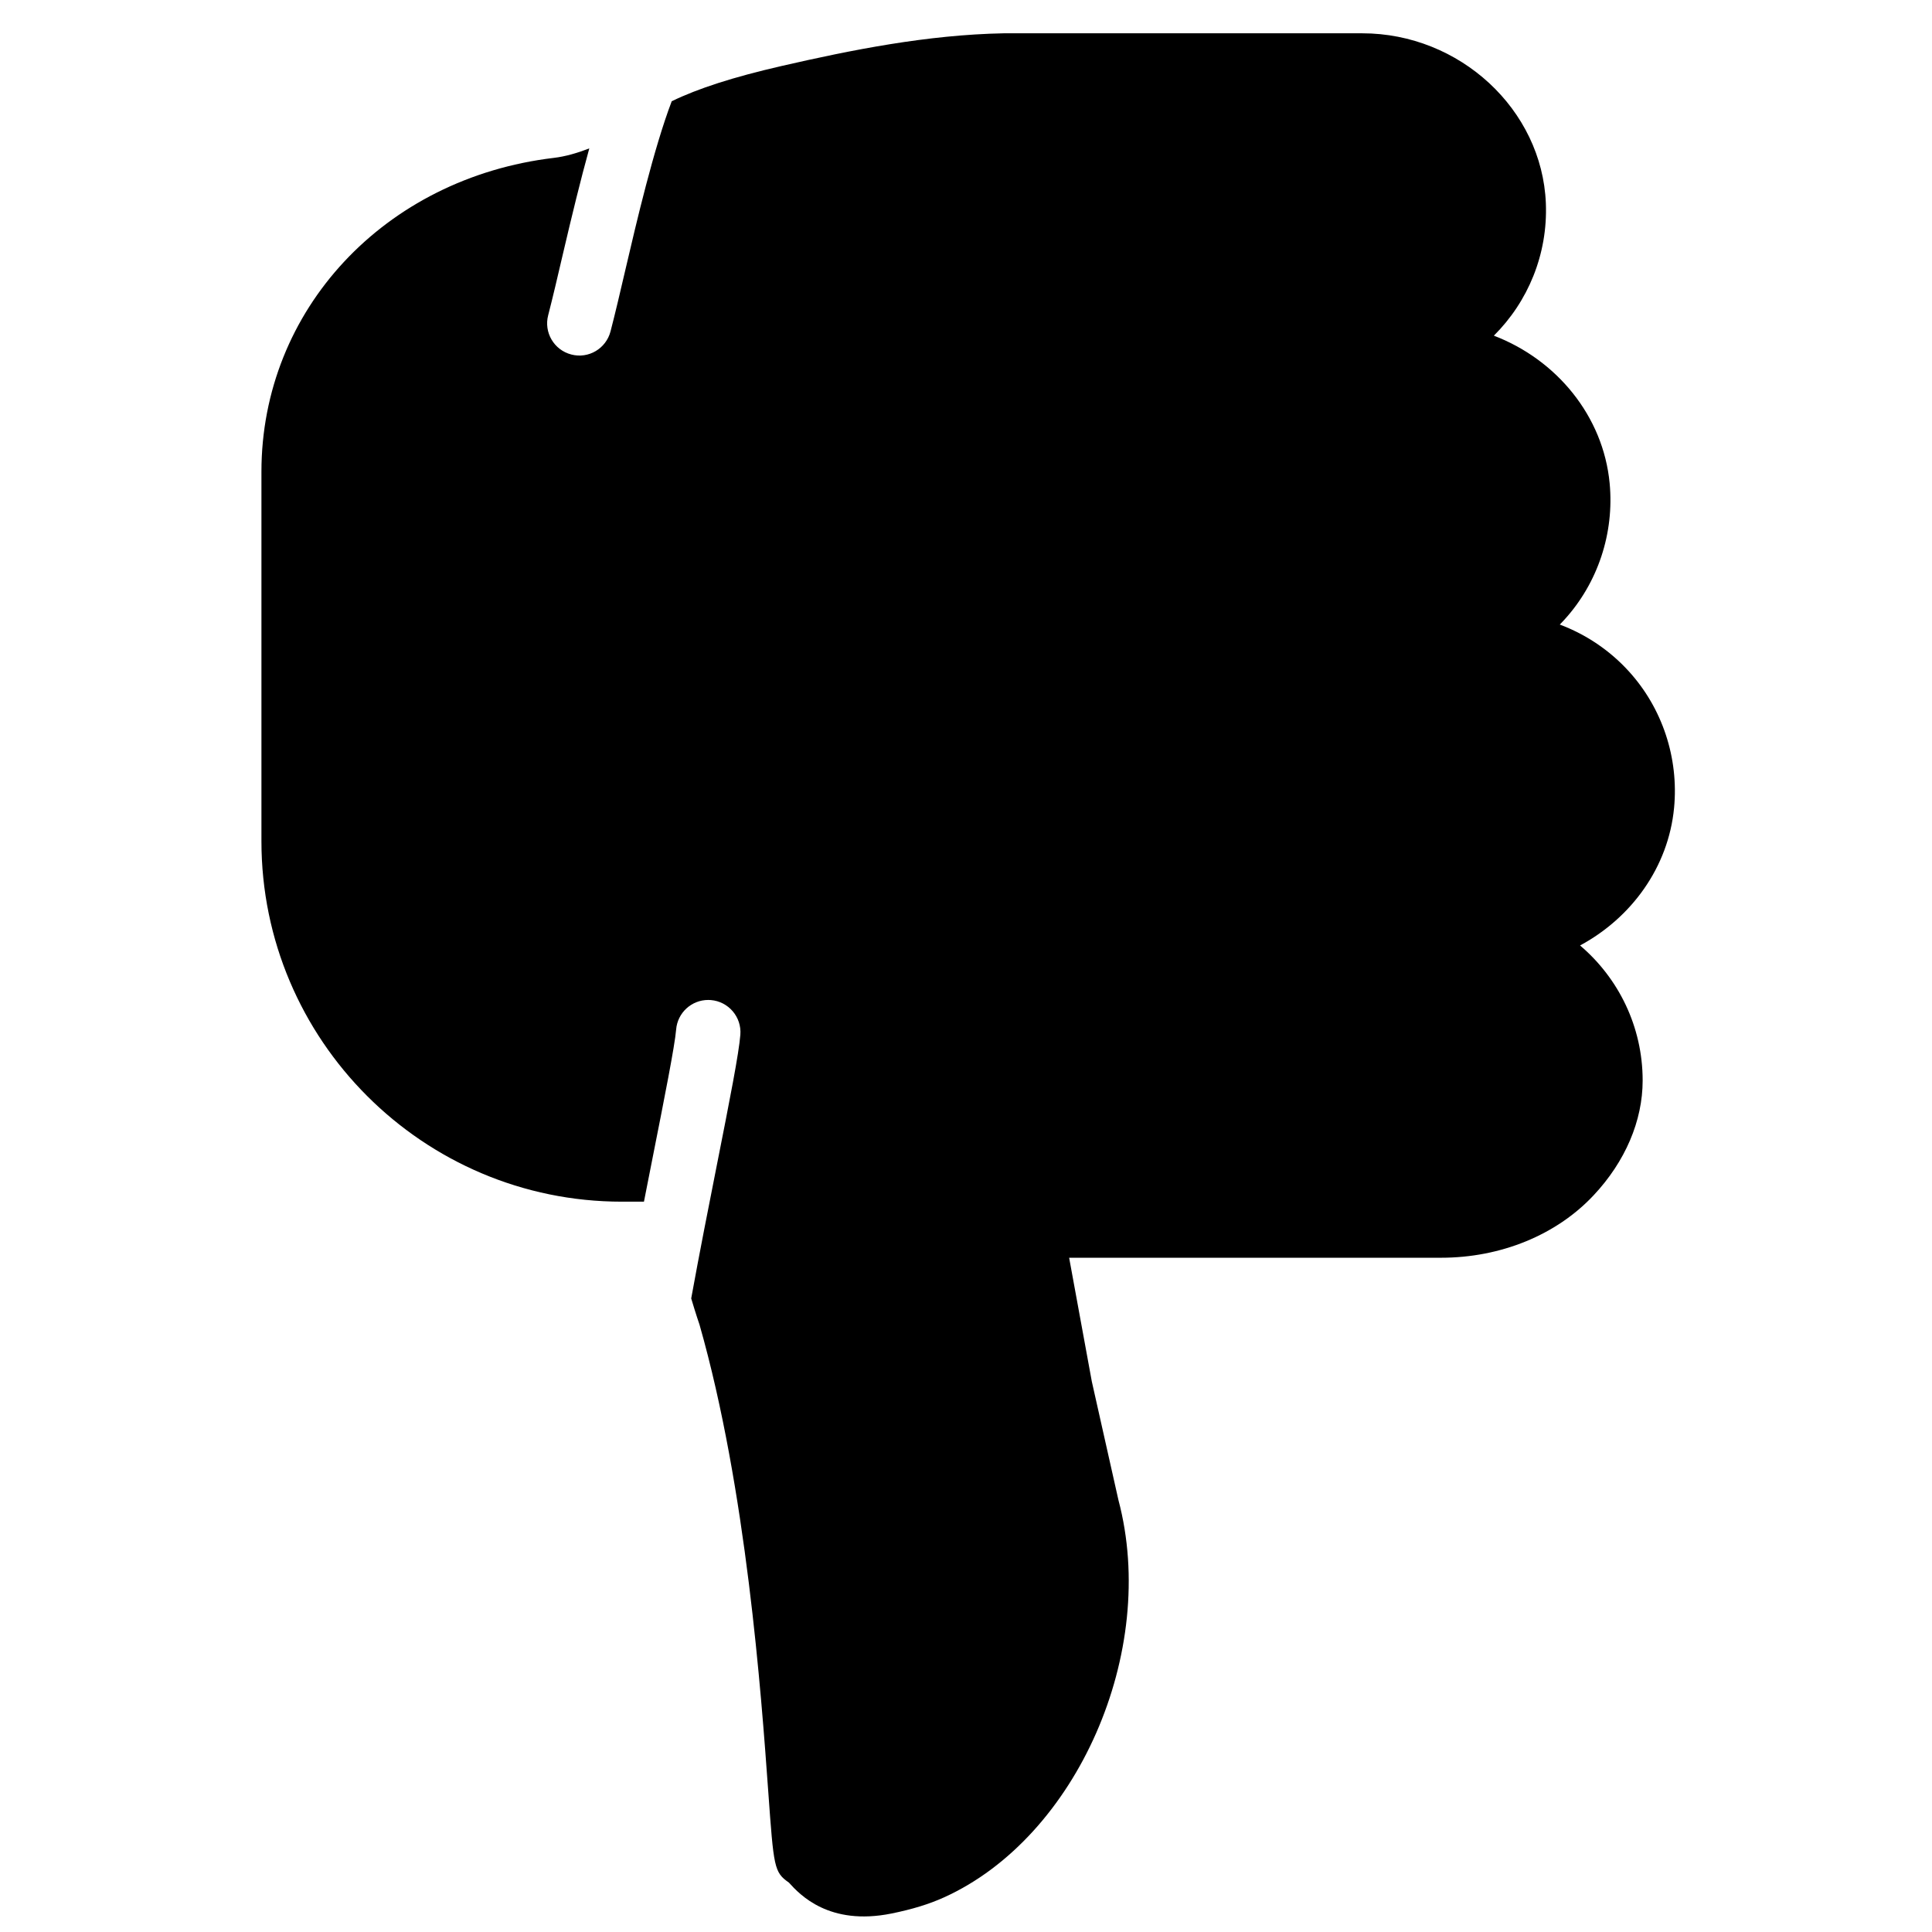 <?xml version="1.0" encoding="UTF-8"?>
<!-- Uploaded to: SVG Repo, www.svgrepo.com, Generator: SVG Repo Mixer Tools -->
<svg width="800px" height="800px" version="1.1" viewBox="144 144 512 512" xmlns="http://www.w3.org/2000/svg">
 <defs>
  <clipPath id="a">
   <path d="m213 152h375v499.9h-375z"/>
  </clipPath>
 </defs>
 <g clip-path="url(#a)">
  <path d="m587.65 358.08c1.254-13.227-3.109-26.41-11.992-36.172-5.07-5.574-11.363-9.793-18.297-12.391 0.41-0.418 0.82-0.852 1.219-1.289 8.883-9.762 13.246-22.945 11.992-36.172-1.699-17.828-14.09-32.758-30.684-39.102 9.027-8.98 14.32-21.543 13.781-35.094-0.996-24.832-22.824-45.035-48.664-45.035h-95.016c-20.297 0.391-40.312 4.406-58.945 8.684-12.652 2.902-22.09 5.941-29.031 9.324-4.773 12.527-9.359 32.148-12.227 44.438-1.418 6.09-2.742 11.766-3.988 16.547-1.188 4.562-5.832 7.336-10.41 6.125-4.57-1.188-7.309-5.852-6.113-10.41 1.203-4.66 2.5-10.195 3.883-16.148 2.418-10.348 4.699-19.68 7.012-28.059-3.184 1.23-6.309 2.144-9.383 2.512-44.91 5.336-77.504 40.32-77.504 83.18v97.91c0 52.668 42.844 95.527 95.512 95.527h5.859c0.758-3.887 1.551-7.875 2.379-12.074 2.981-15.047 5.801-29.258 6.148-33.527 0.359-4.473 4.09-7.856 8.496-7.856 0.234 0 0.473 0.008 0.695 0.027 4.703 0.383 8.203 4.5 7.828 9.195-0.402 5.004-2.699 16.746-6.414 35.48-1.852 9.359-4.43 22.383-6.609 34.395 1.223 4.117 2.109 6.695 2.203 6.961 12.434 43.582 16.344 97.781 18.223 123.84 1.445 20.059 1.531 21.254 5.457 24.004 2.914 3.234 10.676 11.508 27.121 8.215 5.586-1.129 10.023-2.496 13.988-4.289 35.281-15.961 56.879-65.152 46.23-105.29l-7.055-31.422-6.012-32.801h98.543c15.848 0 30.594-6.027 40.449-16.547 8.387-8.934 12.996-19.742 12.996-30.418 0-14.328-6.445-27.18-16.59-35.793 13.637-7.328 23.422-20.777 24.918-36.473" fill-rule="evenodd"/>
 </g>
</svg>